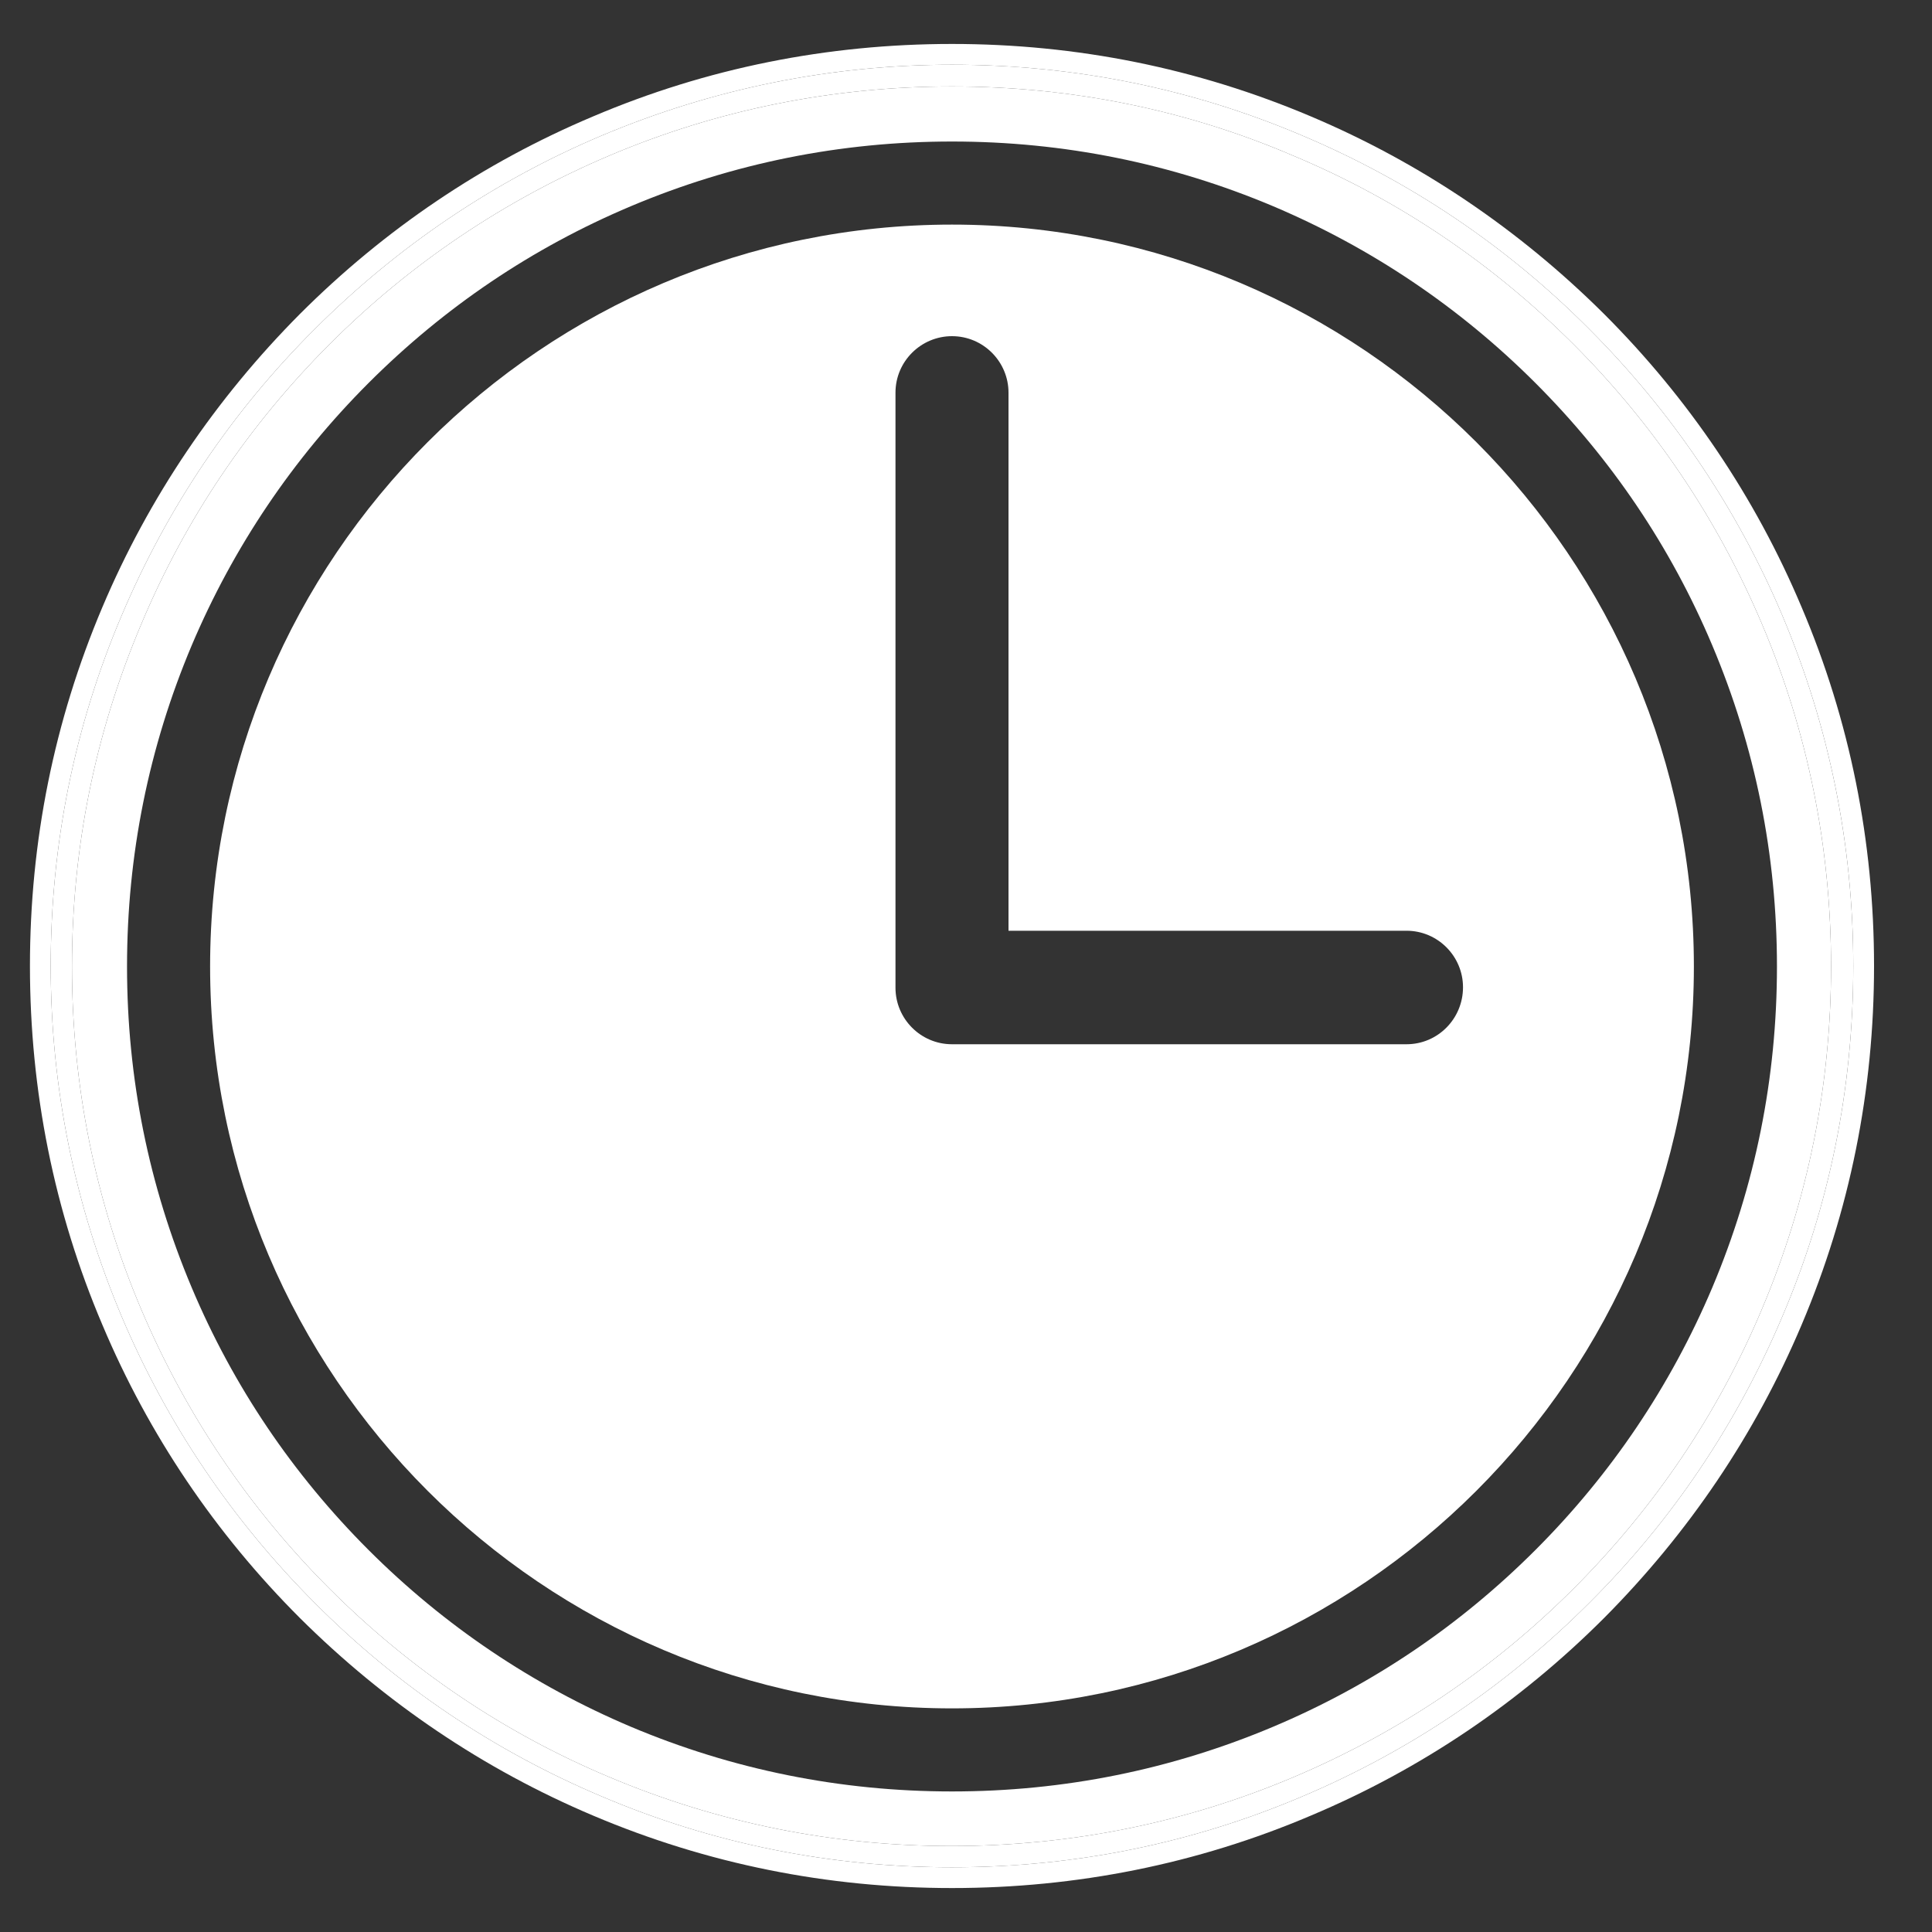 <?xml version="1.0" encoding="utf-8"?>
<!-- Generator: Adobe Illustrator 26.0.1, SVG Export Plug-In . SVG Version: 6.00 Build 0)  -->
<svg version="1.1" id="Ebene_1" xmlns="http://www.w3.org/2000/svg" xmlns:xlink="http://www.w3.org/1999/xlink" x="0px" y="0px"
	 viewBox="0 0 400 400" style="enable-background:new 0 0 400 400;" xml:space="preserve">
<rect x="0" y="0" width="400" height="400" fill="#333333" stroke="none"/>
<style type="text/css">
	.st0{fill:#FFFFFF;}
</style>
<g>
	<path class="st0" d="M197.1,46.5c-84.7,0-153.6,68.9-153.6,153.6s68.9,153.6,153.6,153.6s153.6-68.9,153.6-153.6
		S281.8,46.5,197.1,46.5z M291.2,216.2h-94.1c-6.5,0-11.7-5.3-11.7-11.7V81.3c0-6.5,5.3-11.7,11.7-11.7c6.5,0,11.7,5.3,11.7,11.7
		v111.4h82.4c6.5,0,11.7,5.3,11.7,11.7C302.9,210.9,297.7,216.2,291.2,216.2z"/>
	<path class="st0" d="M364.8,129.2c-9.2-21.7-22.3-41.2-39-57.9c-16.7-16.7-36.2-29.9-57.9-39c-22.3-9.6-46.2-14.4-70.8-14.4
		c-24.6,0-48.5,4.8-70.9,14.3c-21.7,9.2-41.2,22.3-57.9,39c-16.7,16.7-29.9,36.2-39,57.9c-9.6,22.6-14.4,46.4-14.4,71
		c0,24.6,4.8,48.5,14.3,70.9c9.2,21.7,22.3,41.2,39,57.9s36.2,29.9,57.9,39c22.5,9.5,46.3,14.3,70.9,14.3c24.6,0,48.5-4.8,70.9-14.3
		c21.7-9.2,41.2-22.3,57.9-39s29.9-36.2,39-57.9c9.5-22.5,14.3-46.3,14.3-70.9C379.1,175.5,374.3,151.6,364.8,129.2z M354.5,266.6
		c-8.6,20.3-20.9,38.6-36.6,54.3s-33.9,28-54.3,36.6c-21.1,8.9-43.4,13.4-66.5,13.4c-23.1,0-45.4-4.5-66.5-13.4
		c-20.3-8.6-38.6-20.9-54.3-36.6c-15.7-15.7-28-33.9-36.6-54.3c-8.9-21.1-13.4-43.4-13.4-66.5c0-23.1,4.5-45.4,13.4-66.5
		c8.6-20.3,20.9-38.6,36.6-54.3c15.7-15.7,33.9-28,54.3-36.6c21.1-8.9,43.4-13.4,66.5-13.4s45.4,4.5,66.5,13.4
		c20.3,8.6,38.6,20.9,54.3,36.6c15.7,15.7,28,33.9,36.6,54.3c8.9,21.1,13.4,43.4,13.4,66.5C367.9,223.2,363.4,245.5,354.5,266.6z"/>
	<path class="st0" d="M373,125.7c-9.6-22.8-23.4-43.2-40.9-60.7c-17.6-17.5-38-31.3-60.7-40.9c-23.6-10-48.5-15-74.3-15
		s-50.8,5-74.3,15C100,33.7,79.6,47.5,62.1,65c-17.5,17.6-31.3,38-40.9,60.7c-10,23.6-15,48.5-15,74.3s5,50.8,15,74.3
		c9.6,22.8,23.4,43.2,40.9,60.7c17.6,17.5,38,31.3,60.7,40.9c23.6,10,48.5,15,74.3,15s50.8-5,74.3-15c22.8-9.6,43.2-23.4,60.7-40.9
		c17.5-17.6,31.3-38,40.9-60.7c10-23.6,15-48.5,15-74.3S383,149.2,373,125.7z M369,272.6c-9.4,22.2-22.8,42.2-40,59.3
		c-17.1,17.1-37.1,30.6-59.3,40c-23,9.8-47.4,14.7-72.6,14.7s-49.6-4.9-72.6-14.7c-22.2-9.4-42.2-22.8-59.3-40
		c-17.1-17.1-30.6-37.1-40-59.3c-9.7-23-14.7-47.4-14.7-72.6c0-25.2,4.9-49.6,14.7-72.6c9.4-22.2,22.8-42.2,40-59.3
		c17.1-17.1,37.1-30.6,59.3-40c23-9.7,47.4-14.7,72.6-14.7s49.6,4.9,72.6,14.7c22.2,9.4,42.2,22.8,59.3,40
		c17.1,17.1,30.6,37.1,40,59.3c9.7,23,14.7,47.4,14.7,72.6C383.7,225.2,378.8,249.6,369,272.6z"/>
	<path class="st0" d="M369,127.4c-9.4-22.2-22.9-42.2-40-59.3c-17.1-17.2-37.1-30.6-59.3-40c-23-9.8-47.4-14.7-72.6-14.7
		s-49.6,5-72.6,14.7c-22.2,9.4-42.2,22.9-59.3,40c-17.2,17.1-30.6,37.1-40,59.3c-9.8,23-14.7,47.4-14.7,72.6
		c0,25.2,5,49.6,14.7,72.6c9.4,22.2,22.9,42.2,40,59.3c17.1,17.2,37.1,30.6,59.3,40c23,9.8,47.4,14.7,72.6,14.7s49.6-4.9,72.6-14.7
		c22.2-9.4,42.2-22.9,59.3-40c17.2-17.1,30.6-37.1,40-59.3c9.8-23,14.7-47.4,14.7-72.6C383.7,174.8,378.7,150.4,369,127.4z
		 M364.8,271c-9.1,21.7-22.3,41.2-39,57.9s-36.2,29.8-57.9,39c-22.4,9.5-46.3,14.3-70.9,14.3c-24.6,0-48.4-4.8-70.9-14.3
		c-21.7-9.1-41.2-22.3-57.9-39s-29.8-36.2-39-57.9c-9.5-22.4-14.3-46.3-14.3-70.9c0-24.6,4.8-48.4,14.4-71
		c9.1-21.7,22.3-41.2,39-57.9c16.7-16.7,36.2-29.8,57.9-39c22.4-9.5,46.3-14.3,70.9-14.3c24.6,0,48.5,4.8,70.8,14.4
		c21.7,9.1,41.2,22.3,57.9,39c16.7,16.7,29.8,36.2,39,57.9c9.5,22.4,14.3,46.3,14.3,70.9C379.1,224.7,374.3,248.5,364.8,271z"/>
</g>
</svg>
